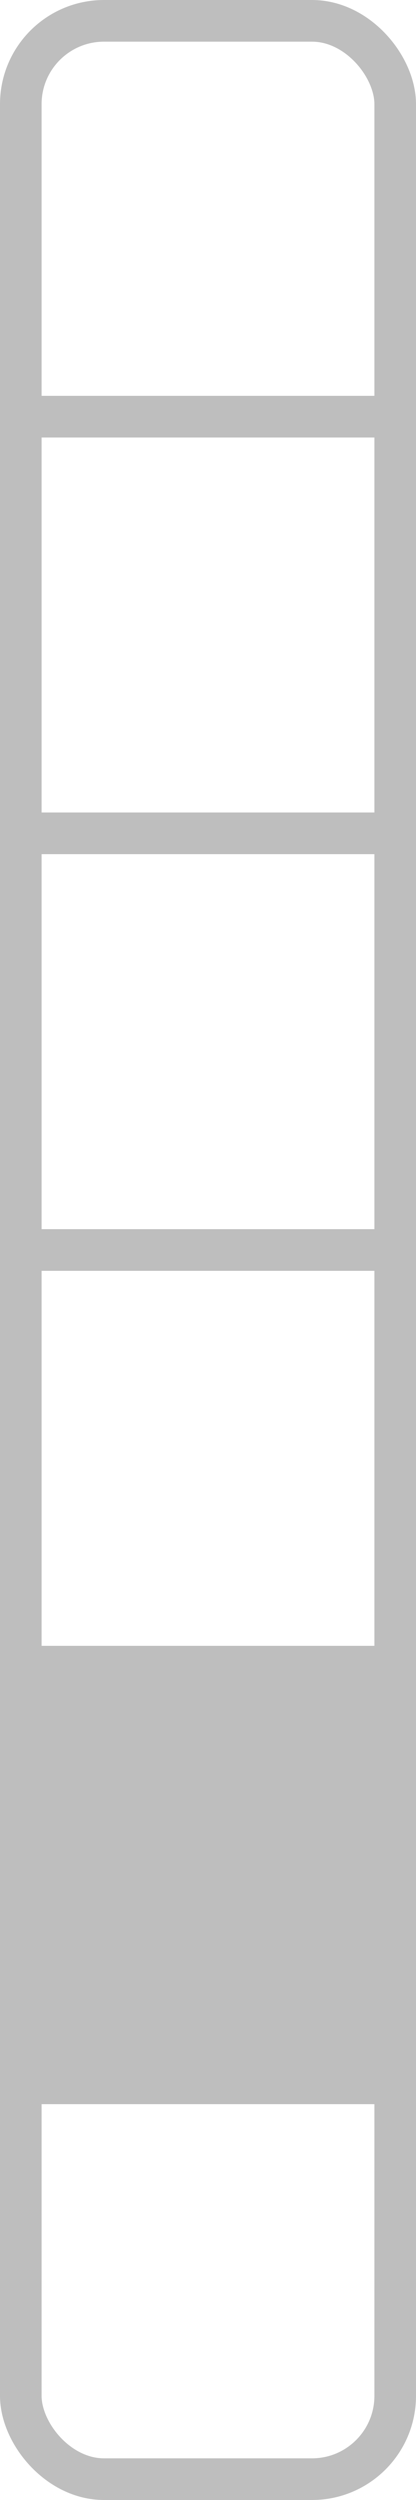 <?xml version="1.0" encoding="UTF-8" standalone="no"?>
<svg
   width="50mm"
   height="300mm"
   viewBox="0 0 50 300">
  <rect
     style="fill:none;stroke:#bebebe;stroke-width:5"
     width="45"
     height="295"
     x="2.5"
     y="2.5"
     ry="10" />
<path style="fill:none;stroke:#bebebe;stroke-width:5" d="M 0,50 H 50" /><path style="fill:none;stroke:#bebebe;stroke-width:5" d="M 0,100 H 50" /><path style="fill:none;stroke:#bebebe;stroke-width:5" d="M 0,150 H 50" /><path style="fill:none;stroke:#bebebe;stroke-width:5" d="M 0,200 H 50" /><path style="fill:none;stroke:#bebebe;stroke-width:5" d="M 0,250 H 50" /><rect style="fill:#bebebe" width="45" height="45" x="2.5" y="202.5" /></svg>